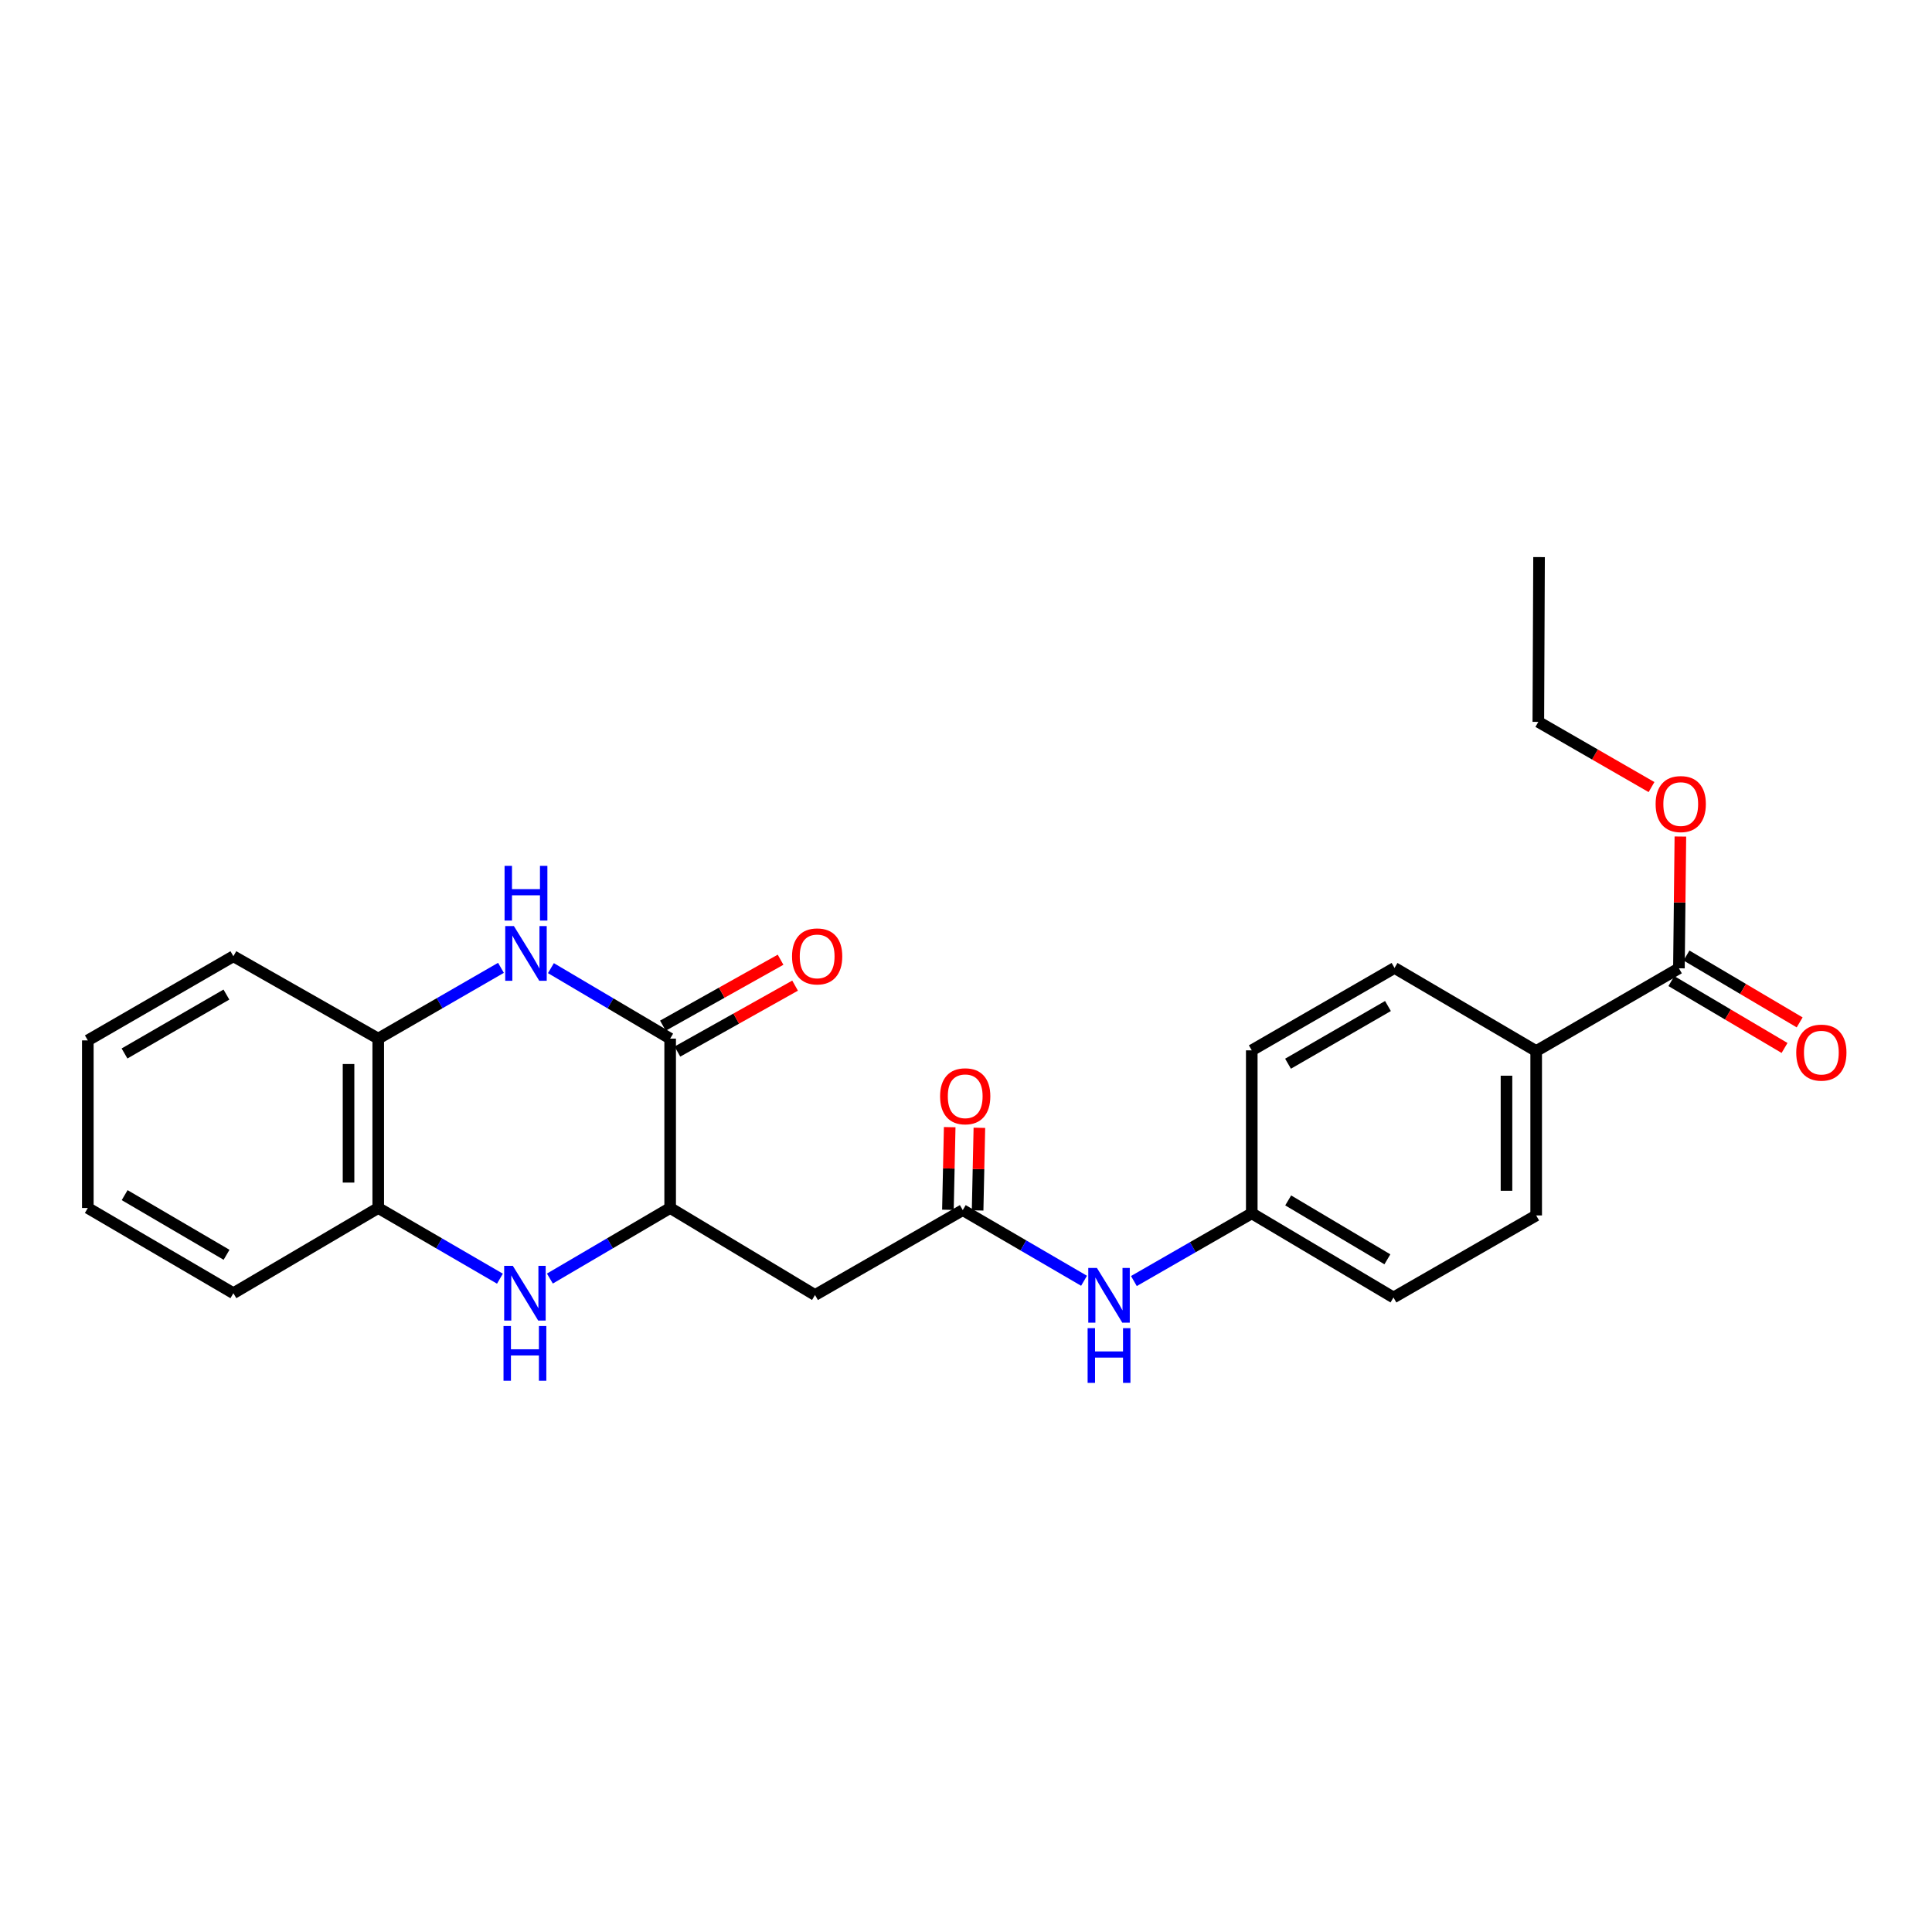 <?xml version='1.0' encoding='iso-8859-1'?>
<svg version='1.1' baseProfile='full'
              xmlns='http://www.w3.org/2000/svg'
                      xmlns:rdkit='http://www.rdkit.org/xml'
                      xmlns:xlink='http://www.w3.org/1999/xlink'
                  xml:space='preserve'
width='1000px' height='1000px' viewBox='0 0 1000 1000'>
<!-- END OF HEADER -->
<rect style='opacity:1.0;fill:#FFFFFF;stroke:none' width='1000' height='1000' x='0' y='0'> </rect>
<path class='bond-0' d='M 285.153,501.109 L 316.012,519.347' style='fill:none;fill-rule:evenodd;stroke:#0000FF;stroke-width:6px;stroke-linecap:butt;stroke-linejoin:miter;stroke-opacity:1' />
<path class='bond-0' d='M 316.012,519.347 L 346.872,537.586' style='fill:none;fill-rule:evenodd;stroke:#000000;stroke-width:6px;stroke-linecap:butt;stroke-linejoin:miter;stroke-opacity:1' />
<path class='bond-5' d='M 259.298,500.948 L 227.536,519.267' style='fill:none;fill-rule:evenodd;stroke:#0000FF;stroke-width:6px;stroke-linecap:butt;stroke-linejoin:miter;stroke-opacity:1' />
<path class='bond-5' d='M 227.536,519.267 L 195.775,537.586' style='fill:none;fill-rule:evenodd;stroke:#000000;stroke-width:6px;stroke-linecap:butt;stroke-linejoin:miter;stroke-opacity:1' />
<path class='bond-2' d='M 346.872,537.586 L 346.872,625.252' style='fill:none;fill-rule:evenodd;stroke:#000000;stroke-width:6px;stroke-linecap:butt;stroke-linejoin:miter;stroke-opacity:1' />
<path class='bond-10' d='M 350.629,544.291 L 381.082,527.226' style='fill:none;fill-rule:evenodd;stroke:#000000;stroke-width:6px;stroke-linecap:butt;stroke-linejoin:miter;stroke-opacity:1' />
<path class='bond-10' d='M 381.082,527.226 L 411.535,510.16' style='fill:none;fill-rule:evenodd;stroke:#FF0000;stroke-width:6px;stroke-linecap:butt;stroke-linejoin:miter;stroke-opacity:1' />
<path class='bond-10' d='M 343.115,530.882 L 373.568,513.816' style='fill:none;fill-rule:evenodd;stroke:#000000;stroke-width:6px;stroke-linecap:butt;stroke-linejoin:miter;stroke-opacity:1' />
<path class='bond-10' d='M 373.568,513.816 L 404.021,496.751' style='fill:none;fill-rule:evenodd;stroke:#FF0000;stroke-width:6px;stroke-linecap:butt;stroke-linejoin:miter;stroke-opacity:1' />
<path class='bond-1' d='M 258.764,661.844 L 227.269,643.548' style='fill:none;fill-rule:evenodd;stroke:#0000FF;stroke-width:6px;stroke-linecap:butt;stroke-linejoin:miter;stroke-opacity:1' />
<path class='bond-1' d='M 227.269,643.548 L 195.775,625.252' style='fill:none;fill-rule:evenodd;stroke:#000000;stroke-width:6px;stroke-linecap:butt;stroke-linejoin:miter;stroke-opacity:1' />
<path class='bond-25' d='M 284.618,661.779 L 315.745,643.516' style='fill:none;fill-rule:evenodd;stroke:#0000FF;stroke-width:6px;stroke-linecap:butt;stroke-linejoin:miter;stroke-opacity:1' />
<path class='bond-25' d='M 315.745,643.516 L 346.872,625.252' style='fill:none;fill-rule:evenodd;stroke:#000000;stroke-width:6px;stroke-linecap:butt;stroke-linejoin:miter;stroke-opacity:1' />
<path class='bond-3' d='M 346.872,625.252 L 421.848,670.298' style='fill:none;fill-rule:evenodd;stroke:#000000;stroke-width:6px;stroke-linecap:butt;stroke-linejoin:miter;stroke-opacity:1' />
<path class='bond-4' d='M 421.848,670.298 L 498.327,626.354' style='fill:none;fill-rule:evenodd;stroke:#000000;stroke-width:6px;stroke-linecap:butt;stroke-linejoin:miter;stroke-opacity:1' />
<path class='bond-8' d='M 498.327,626.354 L 529.713,644.64' style='fill:none;fill-rule:evenodd;stroke:#000000;stroke-width:6px;stroke-linecap:butt;stroke-linejoin:miter;stroke-opacity:1' />
<path class='bond-8' d='M 529.713,644.64 L 561.099,662.927' style='fill:none;fill-rule:evenodd;stroke:#0000FF;stroke-width:6px;stroke-linecap:butt;stroke-linejoin:miter;stroke-opacity:1' />
<path class='bond-11' d='M 506.011,626.519 L 506.469,605.133' style='fill:none;fill-rule:evenodd;stroke:#000000;stroke-width:6px;stroke-linecap:butt;stroke-linejoin:miter;stroke-opacity:1' />
<path class='bond-11' d='M 506.469,605.133 L 506.927,583.746' style='fill:none;fill-rule:evenodd;stroke:#FF0000;stroke-width:6px;stroke-linecap:butt;stroke-linejoin:miter;stroke-opacity:1' />
<path class='bond-11' d='M 490.644,626.189 L 491.102,604.803' style='fill:none;fill-rule:evenodd;stroke:#000000;stroke-width:6px;stroke-linecap:butt;stroke-linejoin:miter;stroke-opacity:1' />
<path class='bond-11' d='M 491.102,604.803 L 491.56,583.417' style='fill:none;fill-rule:evenodd;stroke:#FF0000;stroke-width:6px;stroke-linecap:butt;stroke-linejoin:miter;stroke-opacity:1' />
<path class='bond-6' d='M 195.775,537.586 L 195.775,625.252' style='fill:none;fill-rule:evenodd;stroke:#000000;stroke-width:6px;stroke-linecap:butt;stroke-linejoin:miter;stroke-opacity:1' />
<path class='bond-6' d='M 180.404,550.736 L 180.404,612.103' style='fill:none;fill-rule:evenodd;stroke:#000000;stroke-width:6px;stroke-linecap:butt;stroke-linejoin:miter;stroke-opacity:1' />
<path class='bond-20' d='M 195.775,537.586 L 120.798,494.949' style='fill:none;fill-rule:evenodd;stroke:#000000;stroke-width:6px;stroke-linecap:butt;stroke-linejoin:miter;stroke-opacity:1' />
<path class='bond-19' d='M 195.775,625.252 L 120.798,669.359' style='fill:none;fill-rule:evenodd;stroke:#000000;stroke-width:6px;stroke-linecap:butt;stroke-linejoin:miter;stroke-opacity:1' />
<path class='bond-7' d='M 869.008,501.191 L 795.125,544.017' style='fill:none;fill-rule:evenodd;stroke:#000000;stroke-width:6px;stroke-linecap:butt;stroke-linejoin:miter;stroke-opacity:1' />
<path class='bond-12' d='M 865.098,507.808 L 894.389,525.115' style='fill:none;fill-rule:evenodd;stroke:#000000;stroke-width:6px;stroke-linecap:butt;stroke-linejoin:miter;stroke-opacity:1' />
<path class='bond-12' d='M 894.389,525.115 L 923.679,542.422' style='fill:none;fill-rule:evenodd;stroke:#FF0000;stroke-width:6px;stroke-linecap:butt;stroke-linejoin:miter;stroke-opacity:1' />
<path class='bond-12' d='M 872.918,494.574 L 902.208,511.881' style='fill:none;fill-rule:evenodd;stroke:#000000;stroke-width:6px;stroke-linecap:butt;stroke-linejoin:miter;stroke-opacity:1' />
<path class='bond-12' d='M 902.208,511.881 L 931.498,529.188' style='fill:none;fill-rule:evenodd;stroke:#FF0000;stroke-width:6px;stroke-linecap:butt;stroke-linejoin:miter;stroke-opacity:1' />
<path class='bond-16' d='M 869.008,501.191 L 869.385,467.091' style='fill:none;fill-rule:evenodd;stroke:#000000;stroke-width:6px;stroke-linecap:butt;stroke-linejoin:miter;stroke-opacity:1' />
<path class='bond-16' d='M 869.385,467.091 L 869.761,432.991' style='fill:none;fill-rule:evenodd;stroke:#FF0000;stroke-width:6px;stroke-linecap:butt;stroke-linejoin:miter;stroke-opacity:1' />
<path class='bond-15' d='M 586.9,663.066 L 617.407,645.538' style='fill:none;fill-rule:evenodd;stroke:#0000FF;stroke-width:6px;stroke-linecap:butt;stroke-linejoin:miter;stroke-opacity:1' />
<path class='bond-15' d='M 617.407,645.538 L 647.913,628.011' style='fill:none;fill-rule:evenodd;stroke:#000000;stroke-width:6px;stroke-linecap:butt;stroke-linejoin:miter;stroke-opacity:1' />
<path class='bond-9' d='M 795.125,544.017 L 795.125,629.104' style='fill:none;fill-rule:evenodd;stroke:#000000;stroke-width:6px;stroke-linecap:butt;stroke-linejoin:miter;stroke-opacity:1' />
<path class='bond-9' d='M 779.754,556.78 L 779.754,616.341' style='fill:none;fill-rule:evenodd;stroke:#000000;stroke-width:6px;stroke-linecap:butt;stroke-linejoin:miter;stroke-opacity:1' />
<path class='bond-27' d='M 795.125,544.017 L 721.805,501.003' style='fill:none;fill-rule:evenodd;stroke:#000000;stroke-width:6px;stroke-linecap:butt;stroke-linejoin:miter;stroke-opacity:1' />
<path class='bond-13' d='M 795.125,629.104 L 721.258,671.57' style='fill:none;fill-rule:evenodd;stroke:#000000;stroke-width:6px;stroke-linecap:butt;stroke-linejoin:miter;stroke-opacity:1' />
<path class='bond-14' d='M 721.805,501.003 L 647.913,543.658' style='fill:none;fill-rule:evenodd;stroke:#000000;stroke-width:6px;stroke-linecap:butt;stroke-linejoin:miter;stroke-opacity:1' />
<path class='bond-14' d='M 718.406,520.714 L 666.681,550.572' style='fill:none;fill-rule:evenodd;stroke:#000000;stroke-width:6px;stroke-linecap:butt;stroke-linejoin:miter;stroke-opacity:1' />
<path class='bond-17' d='M 647.913,628.011 L 647.913,543.658' style='fill:none;fill-rule:evenodd;stroke:#000000;stroke-width:6px;stroke-linecap:butt;stroke-linejoin:miter;stroke-opacity:1' />
<path class='bond-18' d='M 647.913,628.011 L 721.258,671.57' style='fill:none;fill-rule:evenodd;stroke:#000000;stroke-width:6px;stroke-linecap:butt;stroke-linejoin:miter;stroke-opacity:1' />
<path class='bond-18' d='M 666.764,621.329 L 718.106,651.82' style='fill:none;fill-rule:evenodd;stroke:#000000;stroke-width:6px;stroke-linecap:butt;stroke-linejoin:miter;stroke-opacity:1' />
<path class='bond-21' d='M 854.821,407.391 L 825.528,390.519' style='fill:none;fill-rule:evenodd;stroke:#FF0000;stroke-width:6px;stroke-linecap:butt;stroke-linejoin:miter;stroke-opacity:1' />
<path class='bond-21' d='M 825.528,390.519 L 796.235,373.646' style='fill:none;fill-rule:evenodd;stroke:#000000;stroke-width:6px;stroke-linecap:butt;stroke-linejoin:miter;stroke-opacity:1' />
<path class='bond-26' d='M 120.798,669.359 L 45.455,625.252' style='fill:none;fill-rule:evenodd;stroke:#000000;stroke-width:6px;stroke-linecap:butt;stroke-linejoin:miter;stroke-opacity:1' />
<path class='bond-26' d='M 117.262,649.478 L 64.522,618.603' style='fill:none;fill-rule:evenodd;stroke:#000000;stroke-width:6px;stroke-linecap:butt;stroke-linejoin:miter;stroke-opacity:1' />
<path class='bond-23' d='M 120.798,494.949 L 45.455,538.509' style='fill:none;fill-rule:evenodd;stroke:#000000;stroke-width:6px;stroke-linecap:butt;stroke-linejoin:miter;stroke-opacity:1' />
<path class='bond-23' d='M 117.19,514.79 L 64.45,545.282' style='fill:none;fill-rule:evenodd;stroke:#000000;stroke-width:6px;stroke-linecap:butt;stroke-linejoin:miter;stroke-opacity:1' />
<path class='bond-22' d='M 796.235,373.646 L 796.611,288.354' style='fill:none;fill-rule:evenodd;stroke:#000000;stroke-width:6px;stroke-linecap:butt;stroke-linejoin:miter;stroke-opacity:1' />
<path class='bond-24' d='M 45.455,538.509 L 45.455,625.252' style='fill:none;fill-rule:evenodd;stroke:#000000;stroke-width:6px;stroke-linecap:butt;stroke-linejoin:miter;stroke-opacity:1' />
<path  class='atom-0' d='M 265.985 479.32
L 275.265 494.32
Q 276.185 495.8, 277.665 498.48
Q 279.145 501.16, 279.225 501.32
L 279.225 479.32
L 282.985 479.32
L 282.985 507.64
L 279.105 507.64
L 269.145 491.24
Q 267.985 489.32, 266.745 487.12
Q 265.545 484.92, 265.185 484.24
L 265.185 507.64
L 261.505 507.64
L 261.505 479.32
L 265.985 479.32
' fill='#0000FF'/>
<path  class='atom-0' d='M 261.165 448.168
L 265.005 448.168
L 265.005 460.208
L 279.485 460.208
L 279.485 448.168
L 283.325 448.168
L 283.325 476.488
L 279.485 476.488
L 279.485 463.408
L 265.005 463.408
L 265.005 476.488
L 261.165 476.488
L 261.165 448.168
' fill='#0000FF'/>
<path  class='atom-2' d='M 265.439 655.199
L 274.719 670.199
Q 275.639 671.679, 277.119 674.359
Q 278.599 677.039, 278.679 677.199
L 278.679 655.199
L 282.439 655.199
L 282.439 683.519
L 278.559 683.519
L 268.599 667.119
Q 267.439 665.199, 266.199 662.999
Q 264.999 660.799, 264.639 660.119
L 264.639 683.519
L 260.959 683.519
L 260.959 655.199
L 265.439 655.199
' fill='#0000FF'/>
<path  class='atom-2' d='M 260.619 686.351
L 264.459 686.351
L 264.459 698.391
L 278.939 698.391
L 278.939 686.351
L 282.779 686.351
L 282.779 714.671
L 278.939 714.671
L 278.939 701.591
L 264.459 701.591
L 264.459 714.671
L 260.619 714.671
L 260.619 686.351
' fill='#0000FF'/>
<path  class='atom-9' d='M 567.77 656.3
L 577.05 671.3
Q 577.97 672.78, 579.45 675.46
Q 580.93 678.14, 581.01 678.3
L 581.01 656.3
L 584.77 656.3
L 584.77 684.62
L 580.89 684.62
L 570.93 668.22
Q 569.77 666.3, 568.53 664.1
Q 567.33 661.9, 566.97 661.22
L 566.97 684.62
L 563.29 684.62
L 563.29 656.3
L 567.77 656.3
' fill='#0000FF'/>
<path  class='atom-9' d='M 562.95 687.452
L 566.79 687.452
L 566.79 699.492
L 581.27 699.492
L 581.27 687.452
L 585.11 687.452
L 585.11 715.772
L 581.27 715.772
L 581.27 702.692
L 566.79 702.692
L 566.79 715.772
L 562.95 715.772
L 562.95 687.452
' fill='#0000FF'/>
<path  class='atom-11' d='M 409.958 495.029
Q 409.958 488.229, 413.318 484.429
Q 416.678 480.629, 422.958 480.629
Q 429.238 480.629, 432.598 484.429
Q 435.958 488.229, 435.958 495.029
Q 435.958 501.909, 432.558 505.829
Q 429.158 509.709, 422.958 509.709
Q 416.718 509.709, 413.318 505.829
Q 409.958 501.949, 409.958 495.029
M 422.958 506.509
Q 427.278 506.509, 429.598 503.629
Q 431.958 500.709, 431.958 495.029
Q 431.958 489.469, 429.598 486.669
Q 427.278 483.829, 422.958 483.829
Q 418.638 483.829, 416.278 486.629
Q 413.958 489.429, 413.958 495.029
Q 413.958 500.749, 416.278 503.629
Q 418.638 506.509, 422.958 506.509
' fill='#FF0000'/>
<path  class='atom-12' d='M 486.591 567.426
Q 486.591 560.626, 489.951 556.826
Q 493.311 553.026, 499.591 553.026
Q 505.871 553.026, 509.231 556.826
Q 512.591 560.626, 512.591 567.426
Q 512.591 574.306, 509.191 578.226
Q 505.791 582.106, 499.591 582.106
Q 493.351 582.106, 489.951 578.226
Q 486.591 574.346, 486.591 567.426
M 499.591 578.906
Q 503.911 578.906, 506.231 576.026
Q 508.591 573.106, 508.591 567.426
Q 508.591 561.866, 506.231 559.066
Q 503.911 556.226, 499.591 556.226
Q 495.271 556.226, 492.911 559.026
Q 490.591 561.826, 490.591 567.426
Q 490.591 573.146, 492.911 576.026
Q 495.271 578.906, 499.591 578.906
' fill='#FF0000'/>
<path  class='atom-13' d='M 929.729 544.831
Q 929.729 538.031, 933.089 534.231
Q 936.449 530.431, 942.729 530.431
Q 949.009 530.431, 952.369 534.231
Q 955.729 538.031, 955.729 544.831
Q 955.729 551.711, 952.329 555.631
Q 948.929 559.511, 942.729 559.511
Q 936.489 559.511, 933.089 555.631
Q 929.729 551.751, 929.729 544.831
M 942.729 556.311
Q 947.049 556.311, 949.369 553.431
Q 951.729 550.511, 951.729 544.831
Q 951.729 539.271, 949.369 536.471
Q 947.049 533.631, 942.729 533.631
Q 938.409 533.631, 936.049 536.431
Q 933.729 539.231, 933.729 544.831
Q 933.729 550.551, 936.049 553.431
Q 938.409 556.311, 942.729 556.311
' fill='#FF0000'/>
<path  class='atom-17' d='M 856.947 416.184
Q 856.947 409.384, 860.307 405.584
Q 863.667 401.784, 869.947 401.784
Q 876.227 401.784, 879.587 405.584
Q 882.947 409.384, 882.947 416.184
Q 882.947 423.064, 879.547 426.984
Q 876.147 430.864, 869.947 430.864
Q 863.707 430.864, 860.307 426.984
Q 856.947 423.104, 856.947 416.184
M 869.947 427.664
Q 874.267 427.664, 876.587 424.784
Q 878.947 421.864, 878.947 416.184
Q 878.947 410.624, 876.587 407.824
Q 874.267 404.984, 869.947 404.984
Q 865.627 404.984, 863.267 407.784
Q 860.947 410.584, 860.947 416.184
Q 860.947 421.904, 863.267 424.784
Q 865.627 427.664, 869.947 427.664
' fill='#FF0000'/>
</svg>
